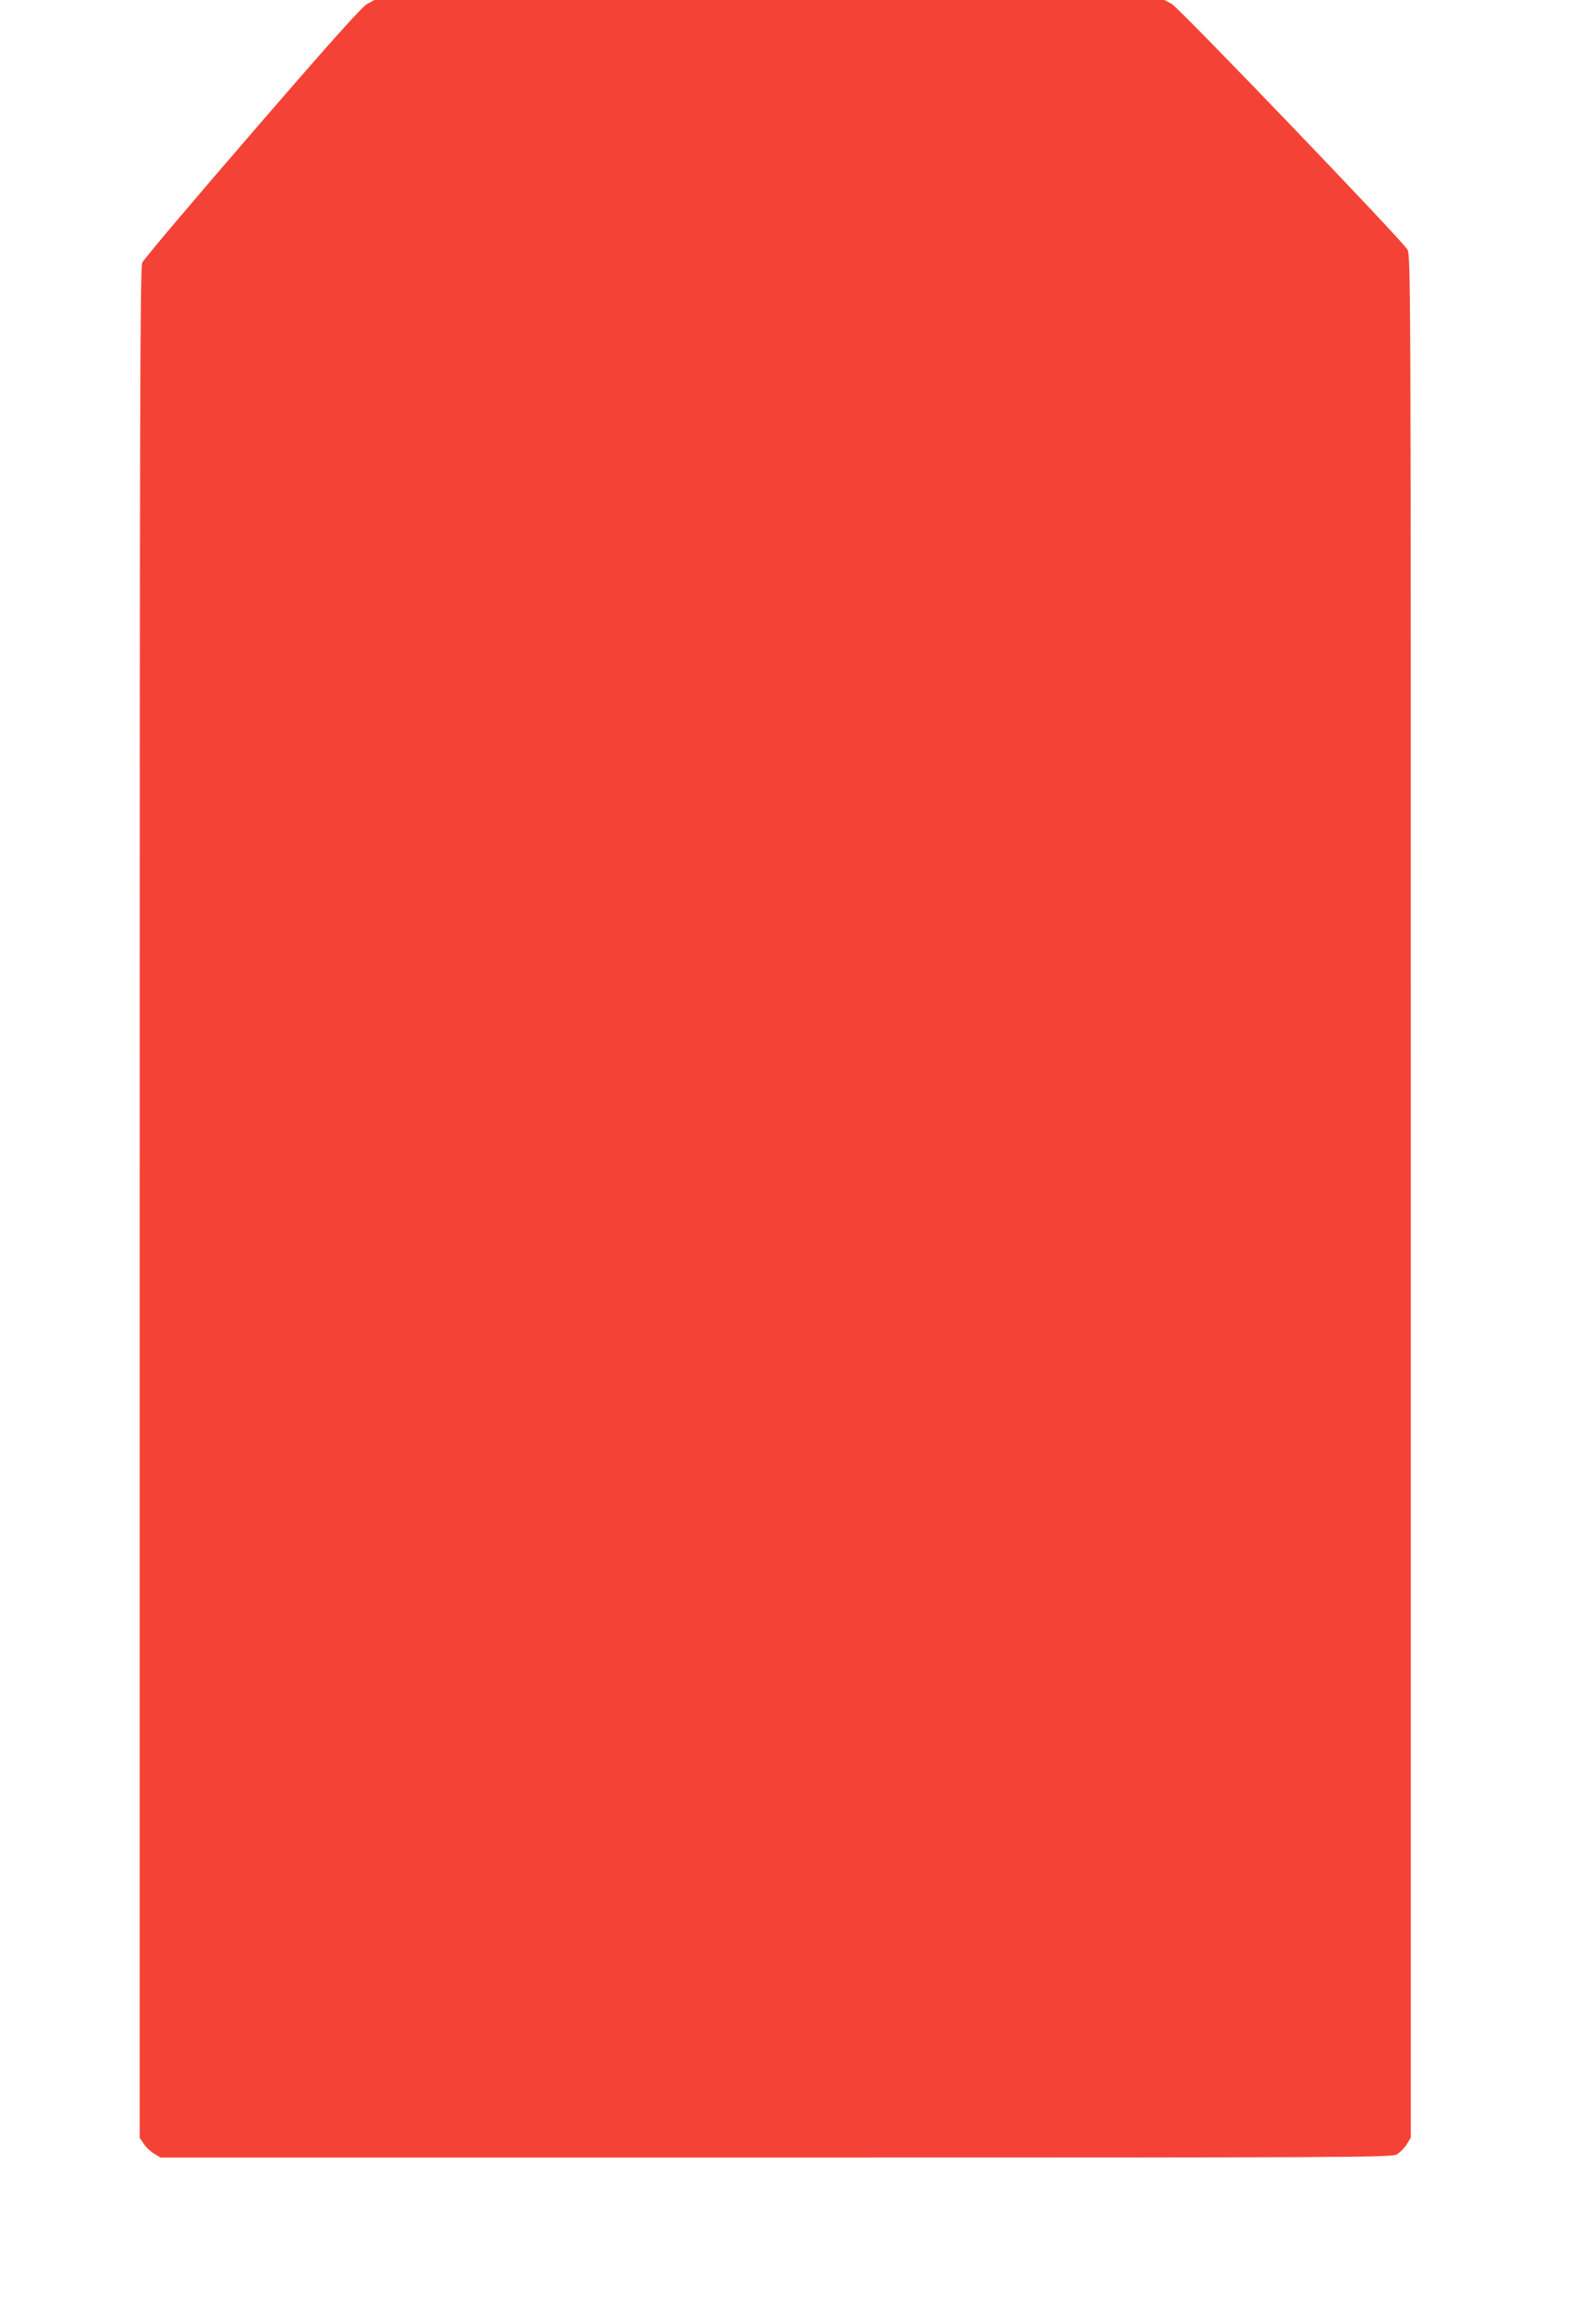 <?xml version="1.0" standalone="no"?>
<!DOCTYPE svg PUBLIC "-//W3C//DTD SVG 20010904//EN"
 "http://www.w3.org/TR/2001/REC-SVG-20010904/DTD/svg10.dtd">
<svg version="1.0" xmlns="http://www.w3.org/2000/svg"
 width="879pt" height="1280pt" viewBox="0 0 879 1280"
 preserveAspectRatio="xMidYMid meet">
<g transform="translate(0,1280) scale(0.1,-0.1)"
fill="#f44336" stroke="none">
<path d="M2023 12778 c-30 -17 -209 -217 -633 -708 -326 -377 -599 -699 -606
-717 -12 -27 -14 -817 -14 -5181 l0 -5149 23 -33 c12 -19 38 -43 57 -54 l35
-21 3390 0 c3192 0 3392 1 3422 17 17 10 42 34 55 55 l23 38 0 5185 c0 5168 0
5185 -20 5217 -40 62 -1255 1327 -1297 1351 l-41 22 -2177 0 -2177 0 -40 -22z"/>
</g>
</svg>

